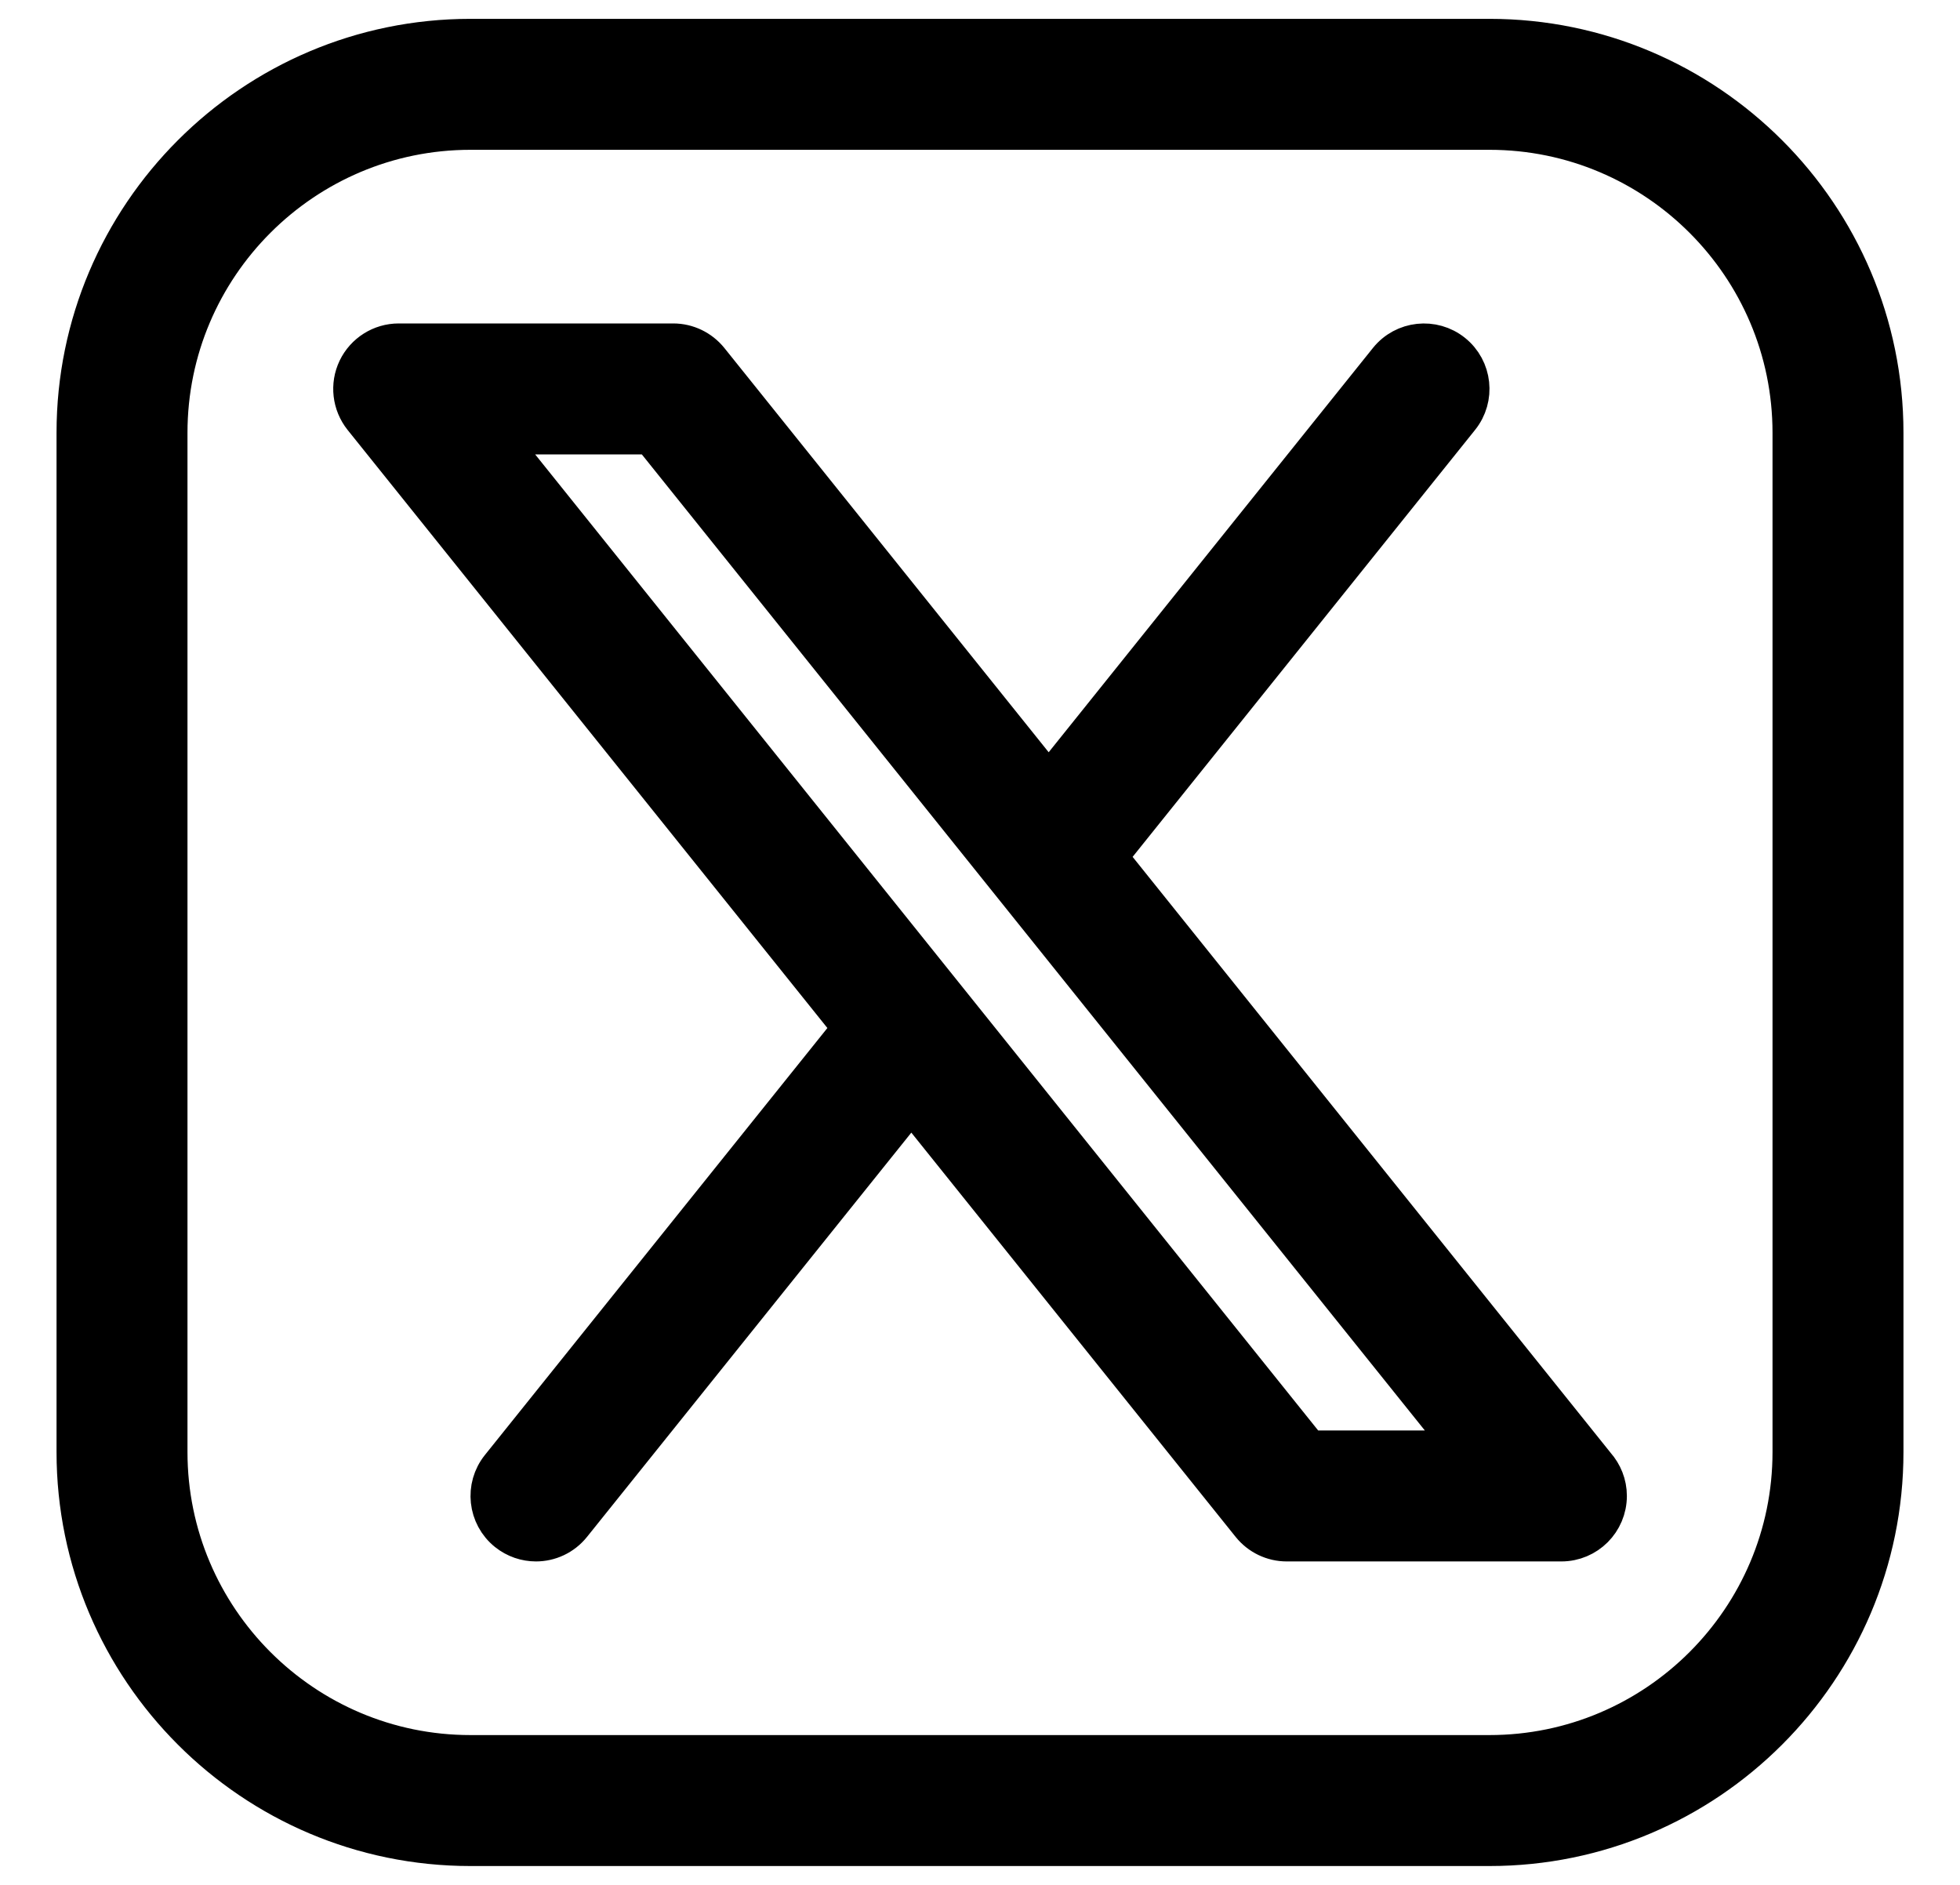 <svg width="26" height="25" viewBox="0 0 26 25" fill="none" xmlns="http://www.w3.org/2000/svg">
<g id="Group 1261157360">
<path id="Vector" d="M19.759 0.5H6.24C3.351 0.5 1 2.851 1 5.74V19.259C1 22.149 3.351 24.5 6.24 24.5H19.759C22.649 24.5 25 22.149 25 19.259V5.74C25 2.851 22.649 0.5 19.759 0.5ZM23.763 19.259C23.763 21.467 21.967 23.263 19.759 23.263H6.24C4.033 23.263 2.237 21.467 2.237 19.259V5.74C2.237 3.533 4.033 1.737 6.24 1.737H19.759C21.967 1.737 23.763 3.533 23.763 5.74V19.259ZM14.704 11.365L19.372 5.546C19.586 5.28 19.544 4.89 19.277 4.676C19.011 4.463 18.621 4.505 18.407 4.772L13.911 10.377L9.414 4.772C9.296 4.626 9.119 4.54 8.931 4.54H5.289C5.051 4.54 4.834 4.677 4.731 4.891C4.628 5.106 4.658 5.36 4.806 5.546L11.296 13.635L6.628 19.454C6.414 19.72 6.456 20.11 6.723 20.324C6.837 20.415 6.974 20.46 7.11 20.46C7.291 20.46 7.47 20.38 7.592 20.228L12.089 14.623L16.586 20.228C16.704 20.375 16.881 20.46 17.069 20.46H20.711H20.712C21.054 20.46 21.331 20.183 21.331 19.841C21.331 19.683 21.271 19.54 21.174 19.43L14.704 11.365ZM17.366 19.223L6.578 5.777H8.634L19.422 19.223H17.366Z" fill="black" stroke="black" stroke-width="0.5"/>
</g>
</svg>
